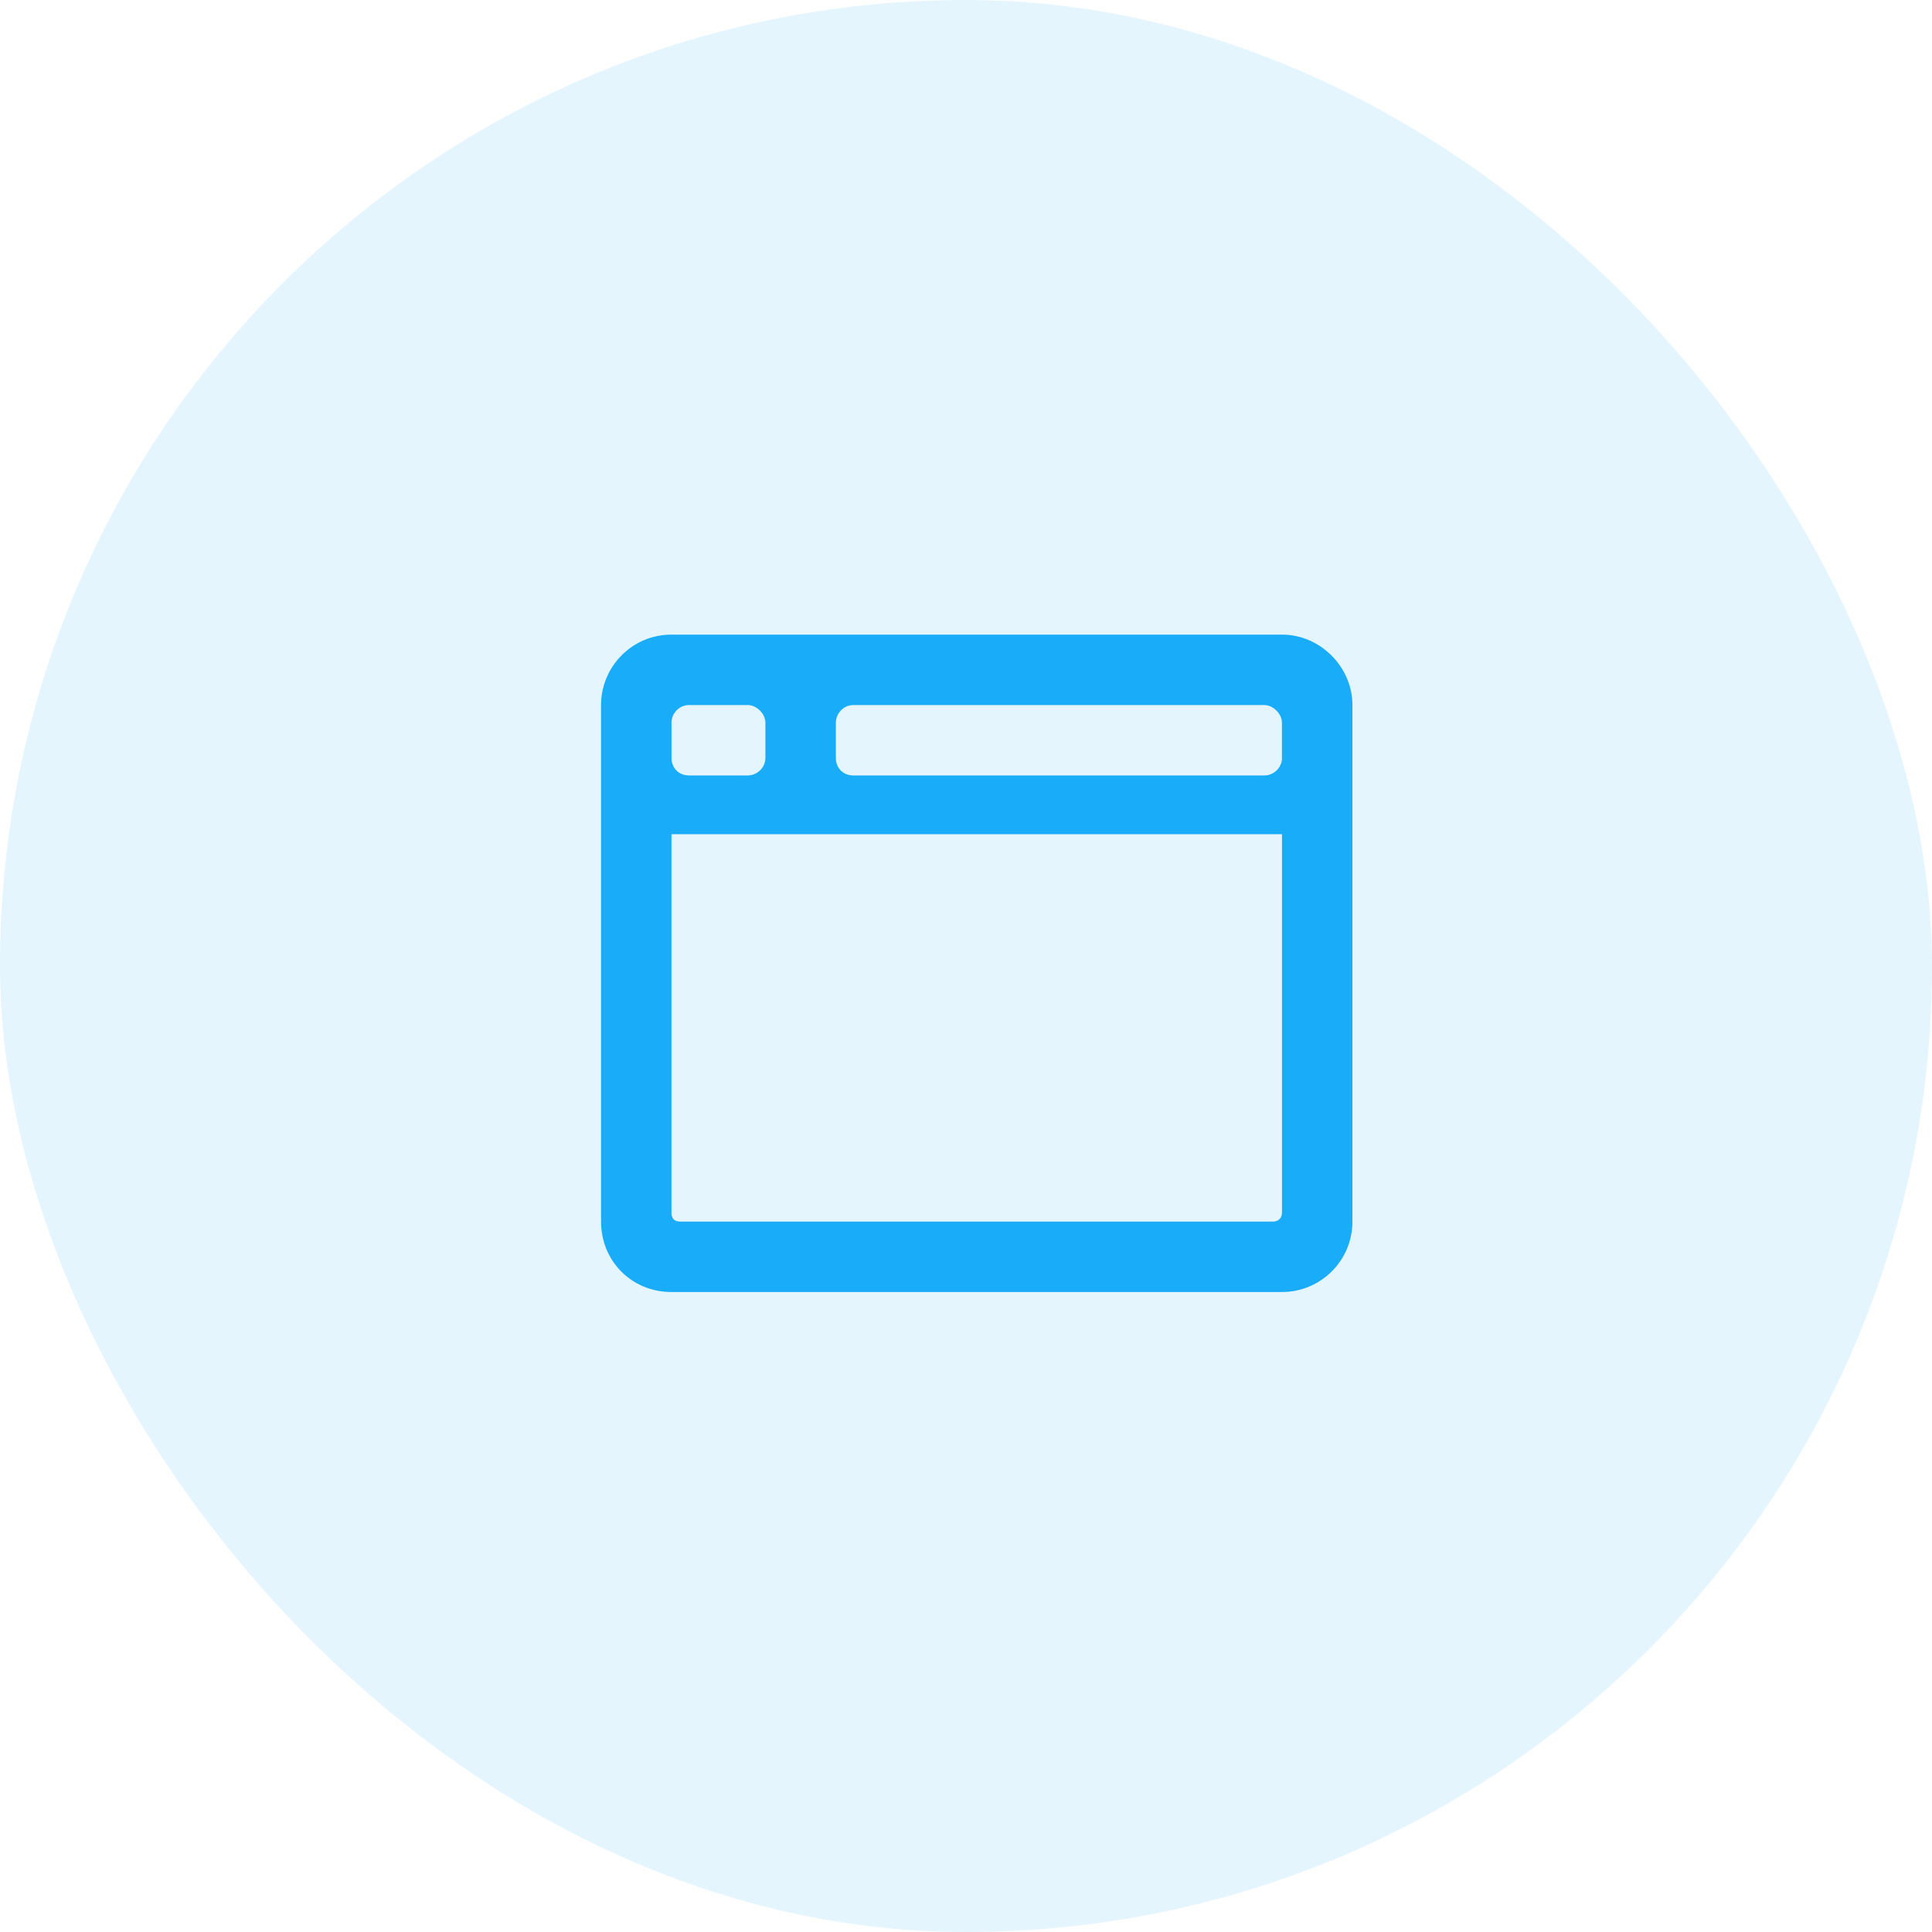 <?xml version="1.0" encoding="utf-8"?>
<svg xmlns="http://www.w3.org/2000/svg" width="90" height="90" fill="none" viewBox="0 0 90 90">
    <rect width="90" height="90" fill="#19ADF9" opacity=".12" rx="45"/>
    <path fill="#19ADF9" d="M59.719 29.563H31.28c-1.845 0-3.281 1.503-3.281 3.28v24.063c0 1.846 1.436 3.282 3.281 3.282H59.72c1.777 0 3.281-1.436 3.281-3.282V32.844c0-1.778-1.504-3.282-3.281-3.282zM31.28 33.663c0-.41.342-.82.82-.82h2.735c.41 0 .82.41.82.82v1.64c0 .48-.41.821-.82.821h-2.734c-.479 0-.82-.342-.82-.82v-1.64zM59.72 56.496c0 .273-.205.41-.41.41H31.69c-.273 0-.41-.136-.41-.41V38.86H59.72v17.637zm0-21.191c0 .478-.41.82-.82.82H39.757c-.479 0-.82-.342-.82-.82v-1.64c0-.411.341-.821.82-.821h19.14c.41 0 .82.41.82.82v1.64z"/>
</svg>